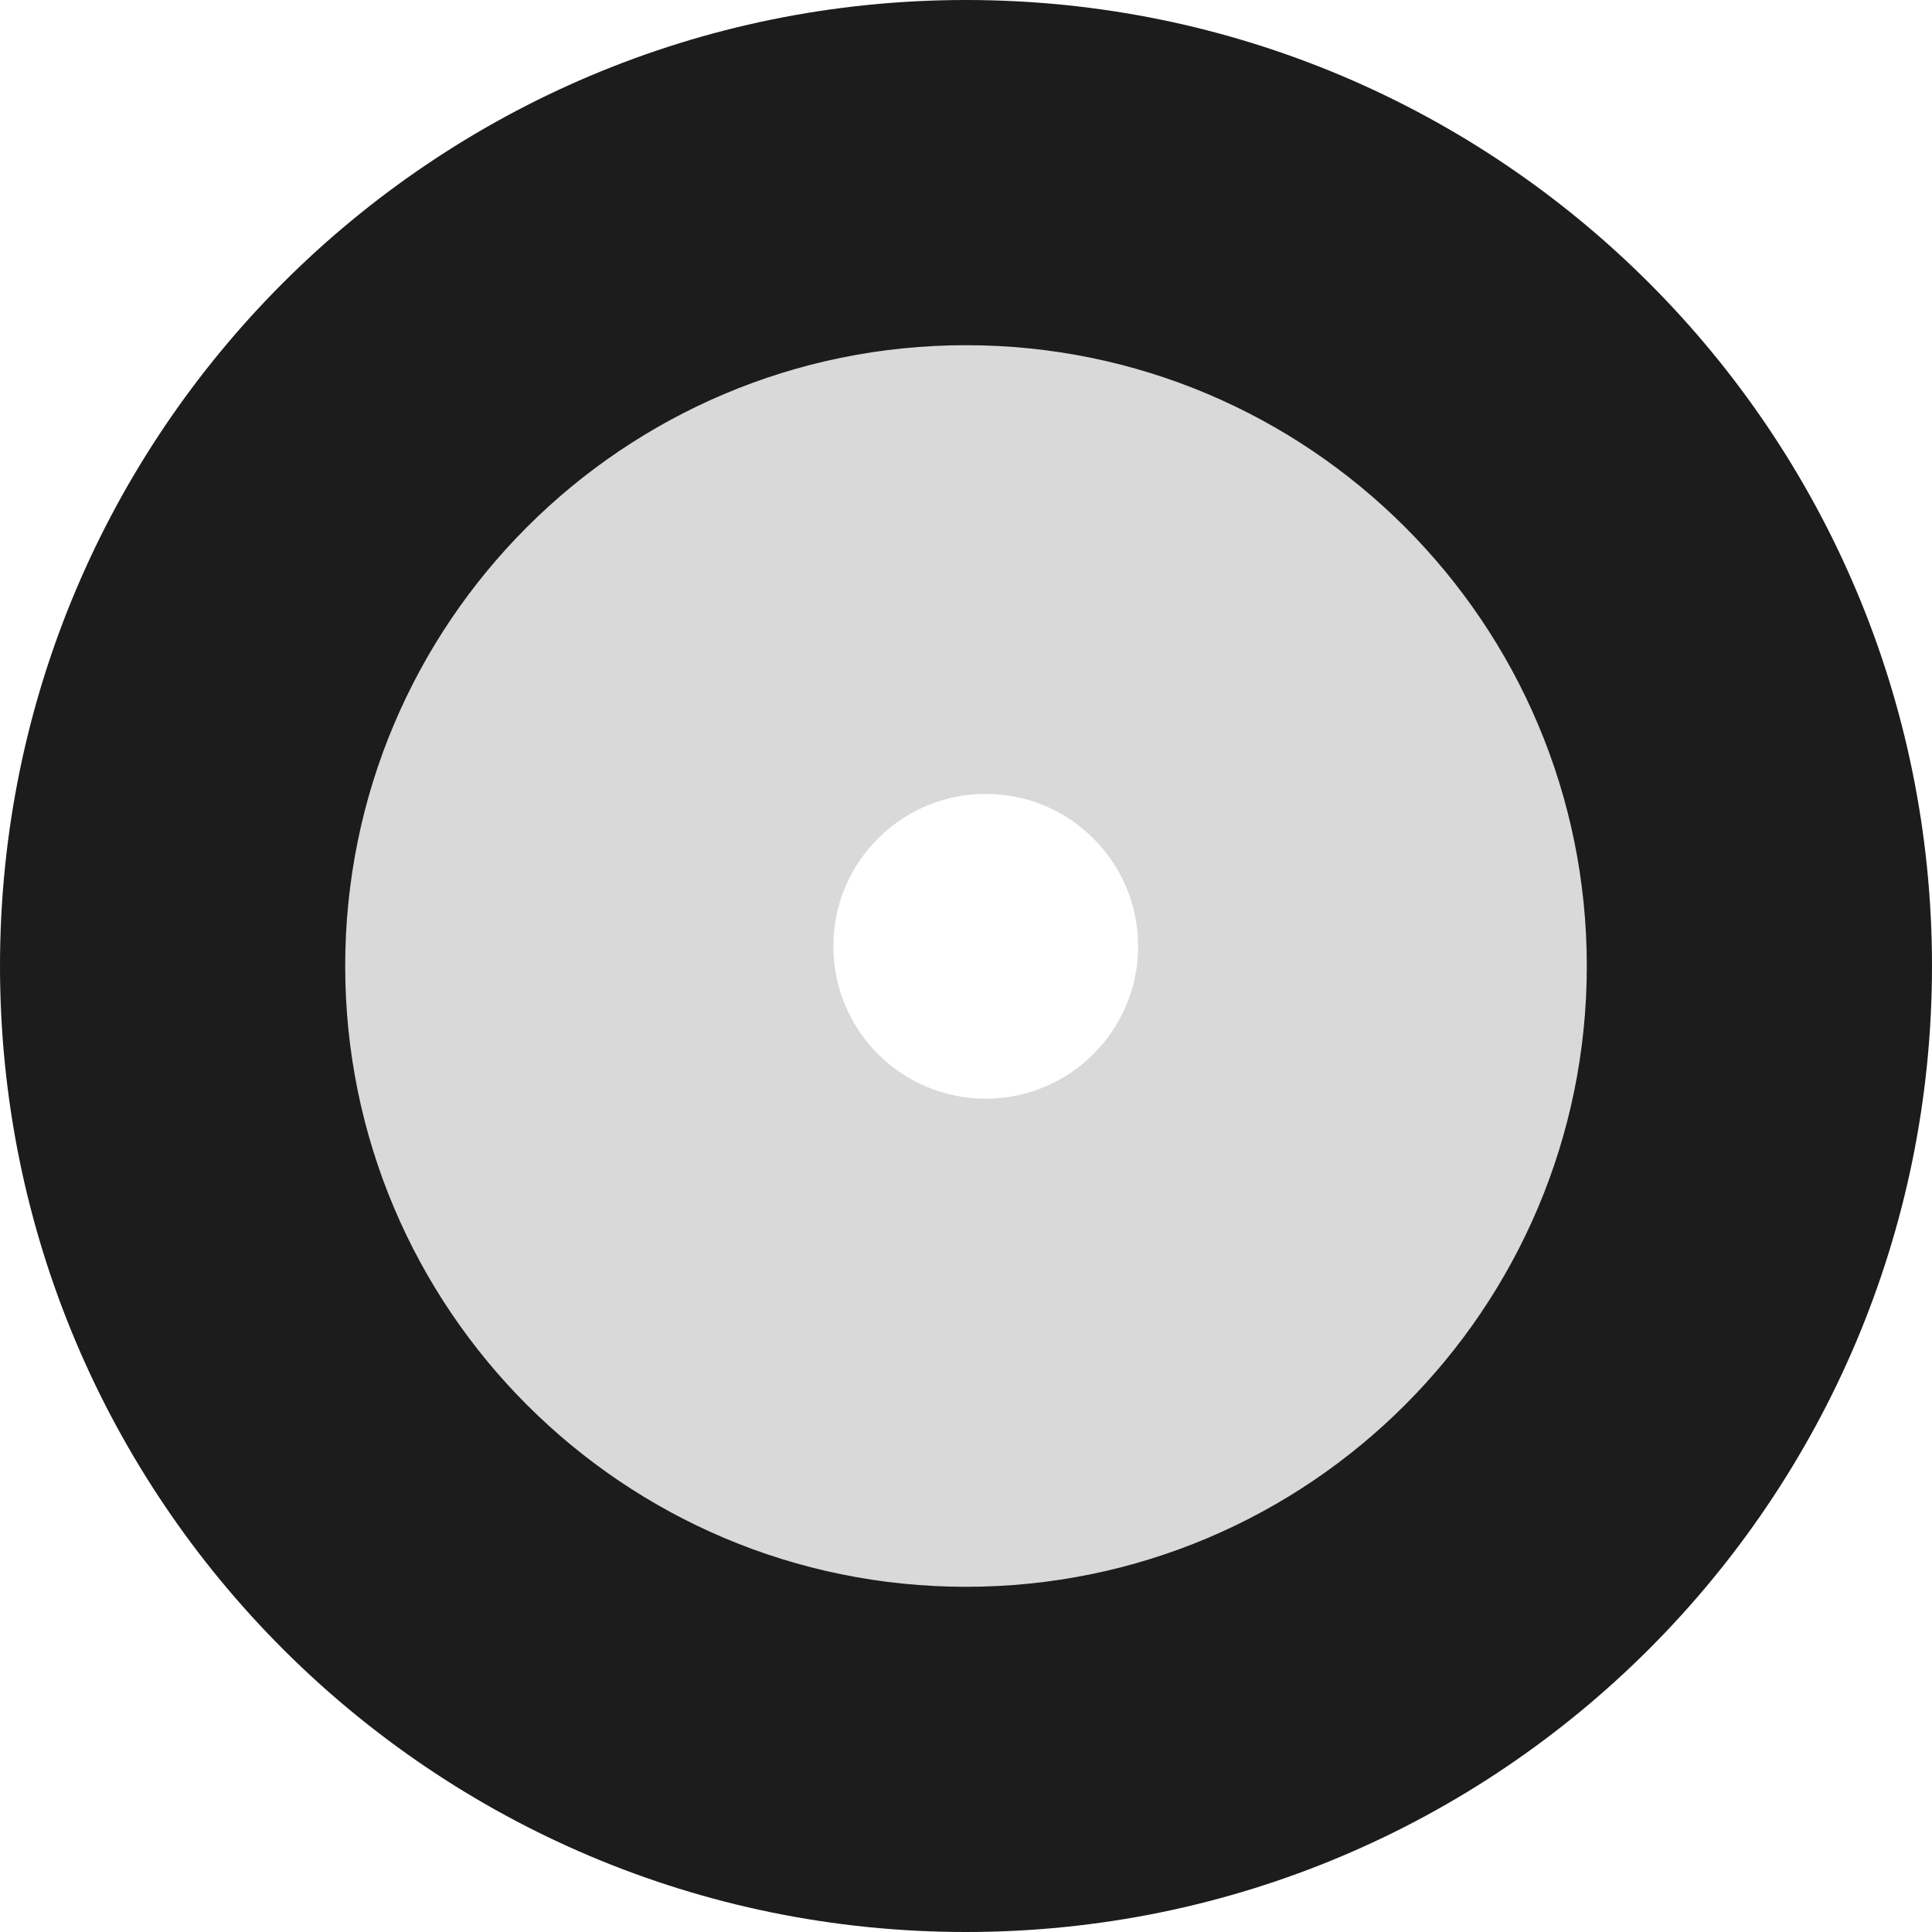 <svg width="49" height="49" viewBox="0 0 49 49" fill="none" xmlns="http://www.w3.org/2000/svg">
<path d="M42 24C42 33.389 34.389 41 25 41C15.611 41 8 33.389 8 24C8 14.611 15.611 7 25 7C34.389 7 42 14.611 42 24ZM21.135 24C21.135 26.134 22.866 27.865 25 27.865C27.134 27.865 28.865 26.134 28.865 24C28.865 21.866 27.134 20.135 25 20.135C22.866 20.135 21.135 21.866 21.135 24Z" fill="#D9D9D9"/>
<path d="M49 24.5C49 38.031 38.031 49 24.5 49C10.969 49 0 38.031 0 24.5C0 10.969 10.969 0 24.5 0C38.031 0 49 10.969 49 24.5ZM8.755 24.5C8.755 33.196 15.804 40.245 24.5 40.245C33.196 40.245 40.245 33.196 40.245 24.5C40.245 15.804 33.196 8.755 24.5 8.755C15.804 8.755 8.755 15.804 8.755 24.5Z" fill="#1C1C1C"/>
</svg>
